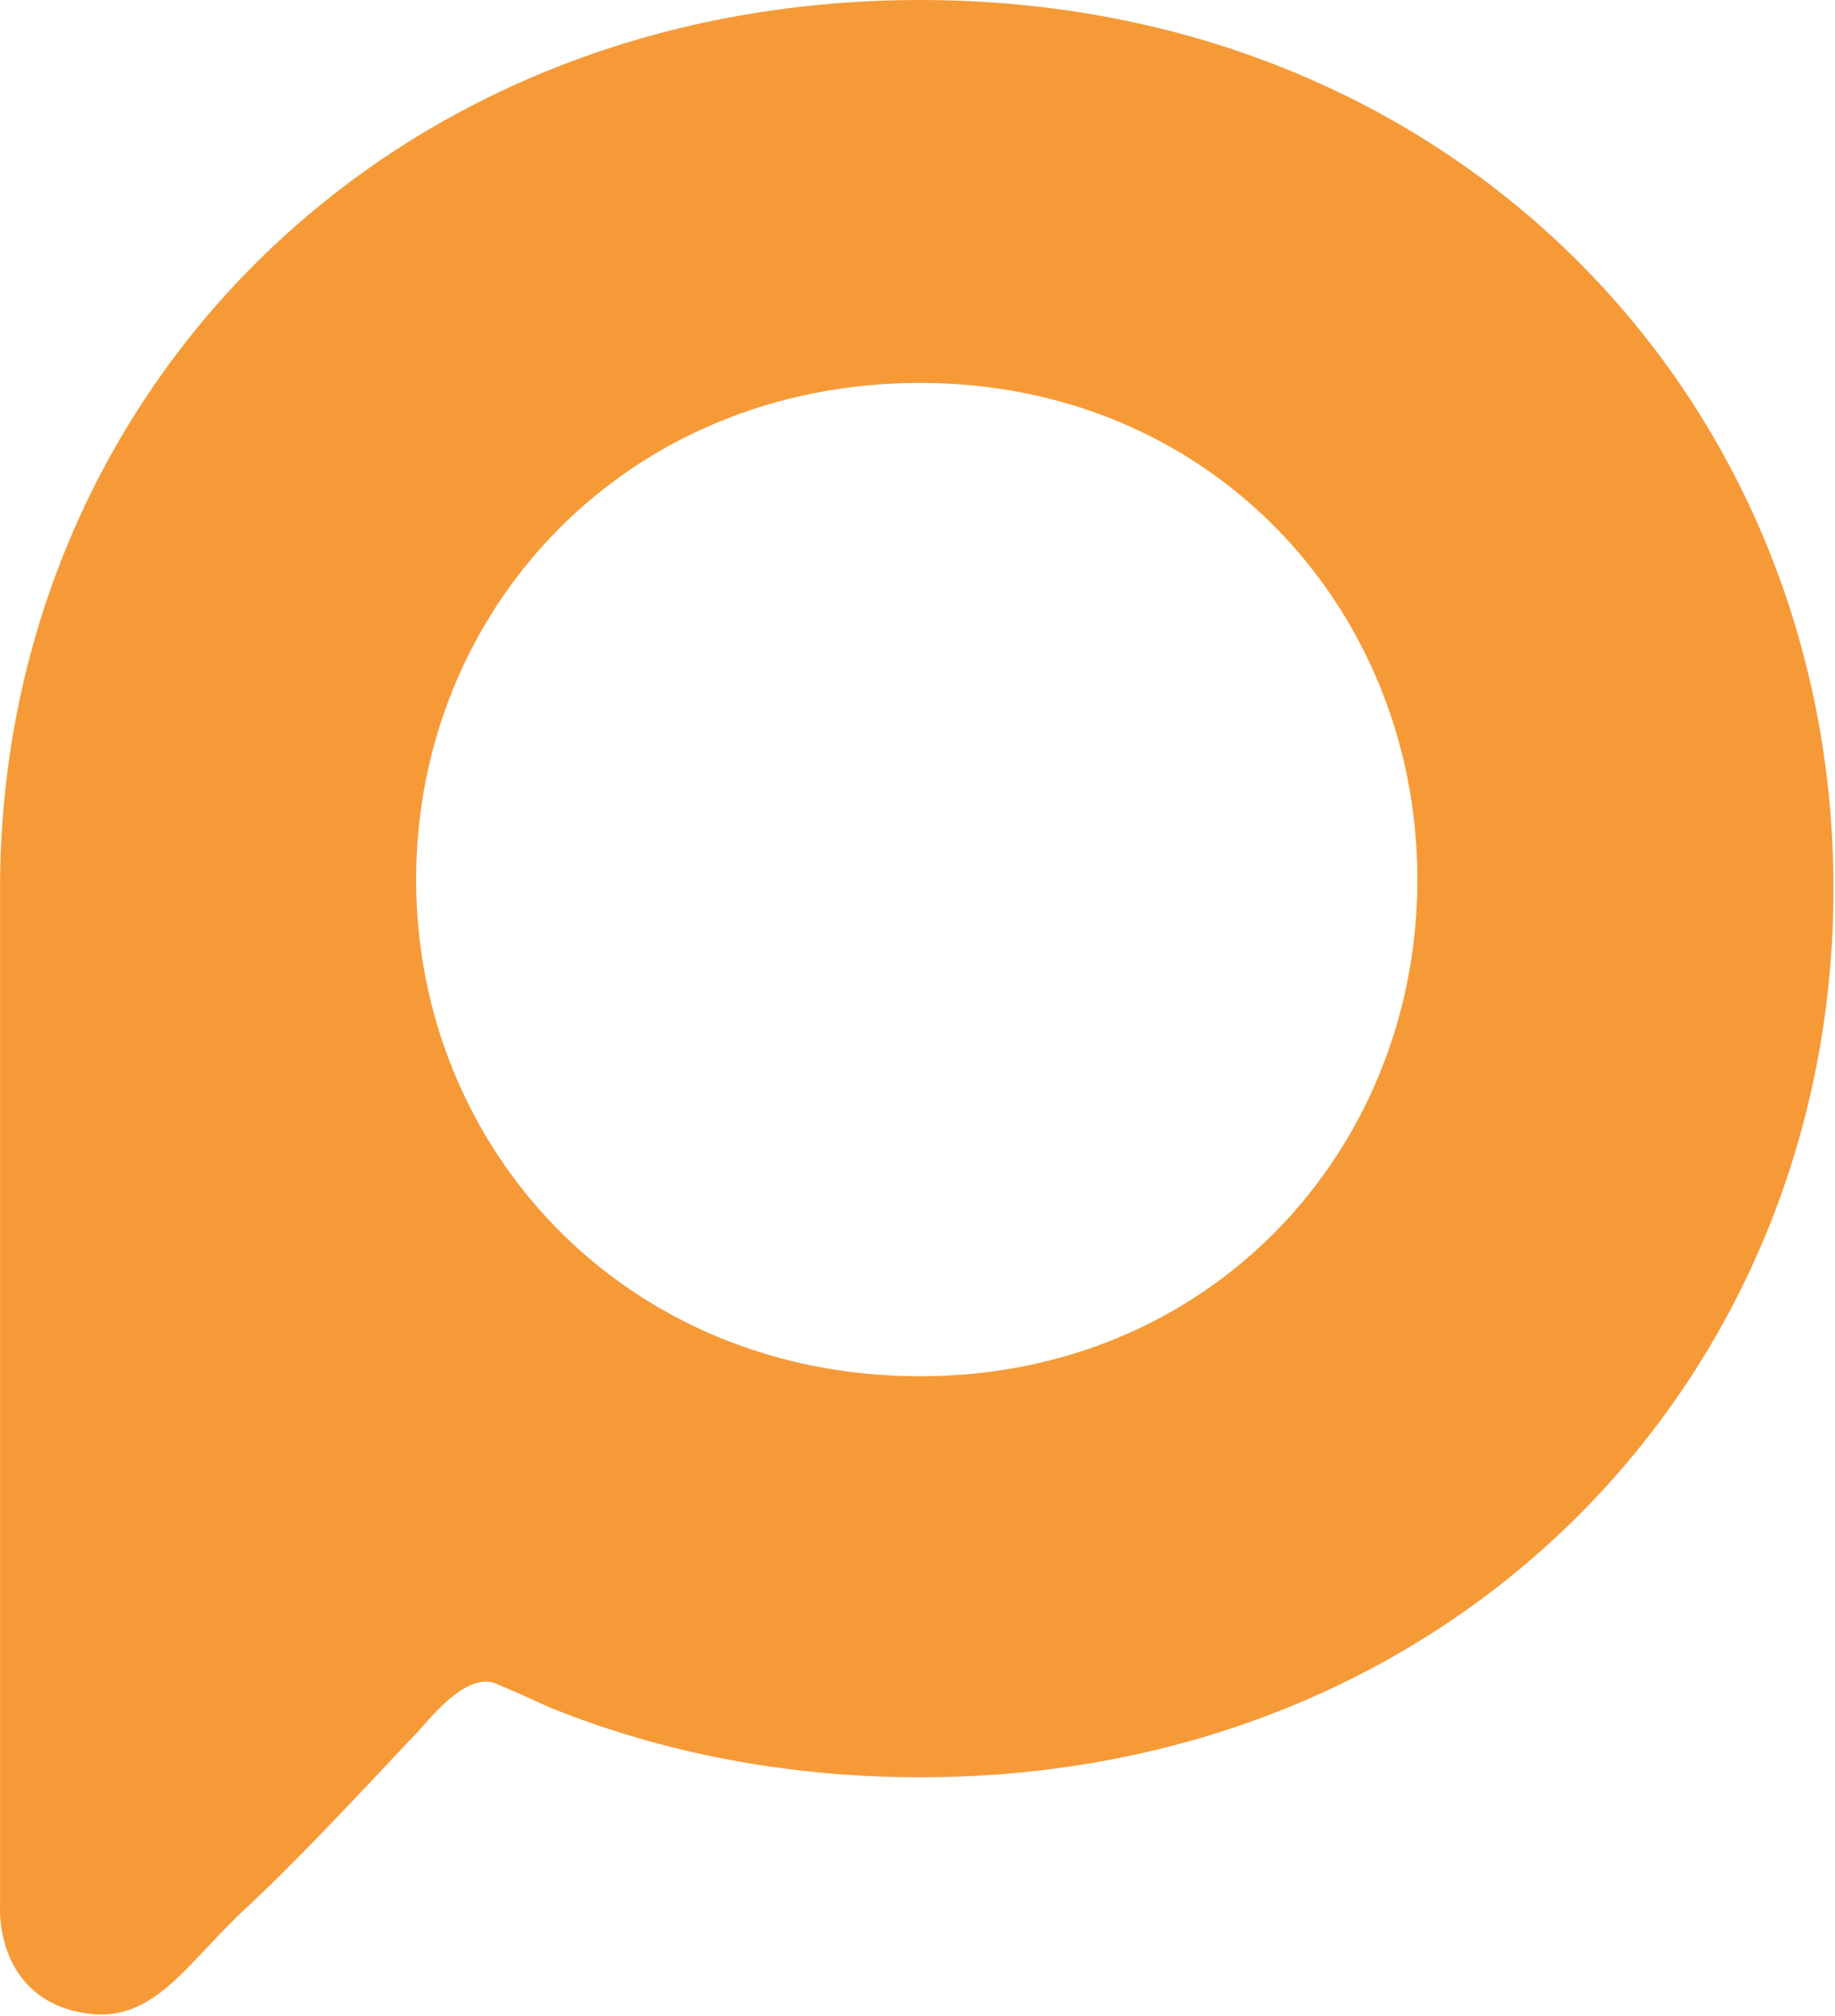 <?xml version="1.0" encoding="UTF-8"?>
<svg width="162px" height="178px" viewBox="0 0 162 178" version="1.1" xmlns="http://www.w3.org/2000/svg" xmlns:xlink="http://www.w3.org/1999/xlink">
    <!-- Generator: Sketch 51.3 (57544) - http://www.bohemiancoding.com/sketch -->
    <title>loading-screen-icon</title>
    <desc>Created with Sketch.</desc>
    <defs>
        <path d="M81.235,121.519 C55.253,121.519 36.738,101.529 36.738,77.663 C36.738,53.797 55.253,33.811 81.235,33.811 C106.918,33.807 125.132,53.793 125.132,77.663 C125.132,101.529 106.918,121.519 81.235,121.519 Z M81.235,0 C33.75,0 0.004,35.206 0.004,78.467 L0.004,79.753 L0.004,168.477 C0.004,168.477 -0.384,175.762 6.451,177.54 C13.281,179.317 16.094,173.697 21.723,168.477 C27.349,163.261 35.384,154.427 36.592,153.224 C37.796,152.017 41.067,147.483 43.88,148.69 C46.693,149.897 48.552,150.772 48.552,150.772 C58.382,154.735 69.38,156.929 81.235,156.929 C128.42,156.929 161.866,121.723 161.866,78.467 C161.866,35.206 128.42,0 81.235,0 Z" id="path-1"></path>
    </defs>
    <g id="loading-screen-icon" stroke="none" stroke-width="1" fill="none" fill-rule="evenodd">
        <mask id="mask-2" fill="white">
            <use xlink:href="#path-1"></use>
        </mask>
        <use id="Shape" fill="#F69A38" fill-rule="nonzero" xlink:href="#path-1"></use>
    </g>
</svg>
